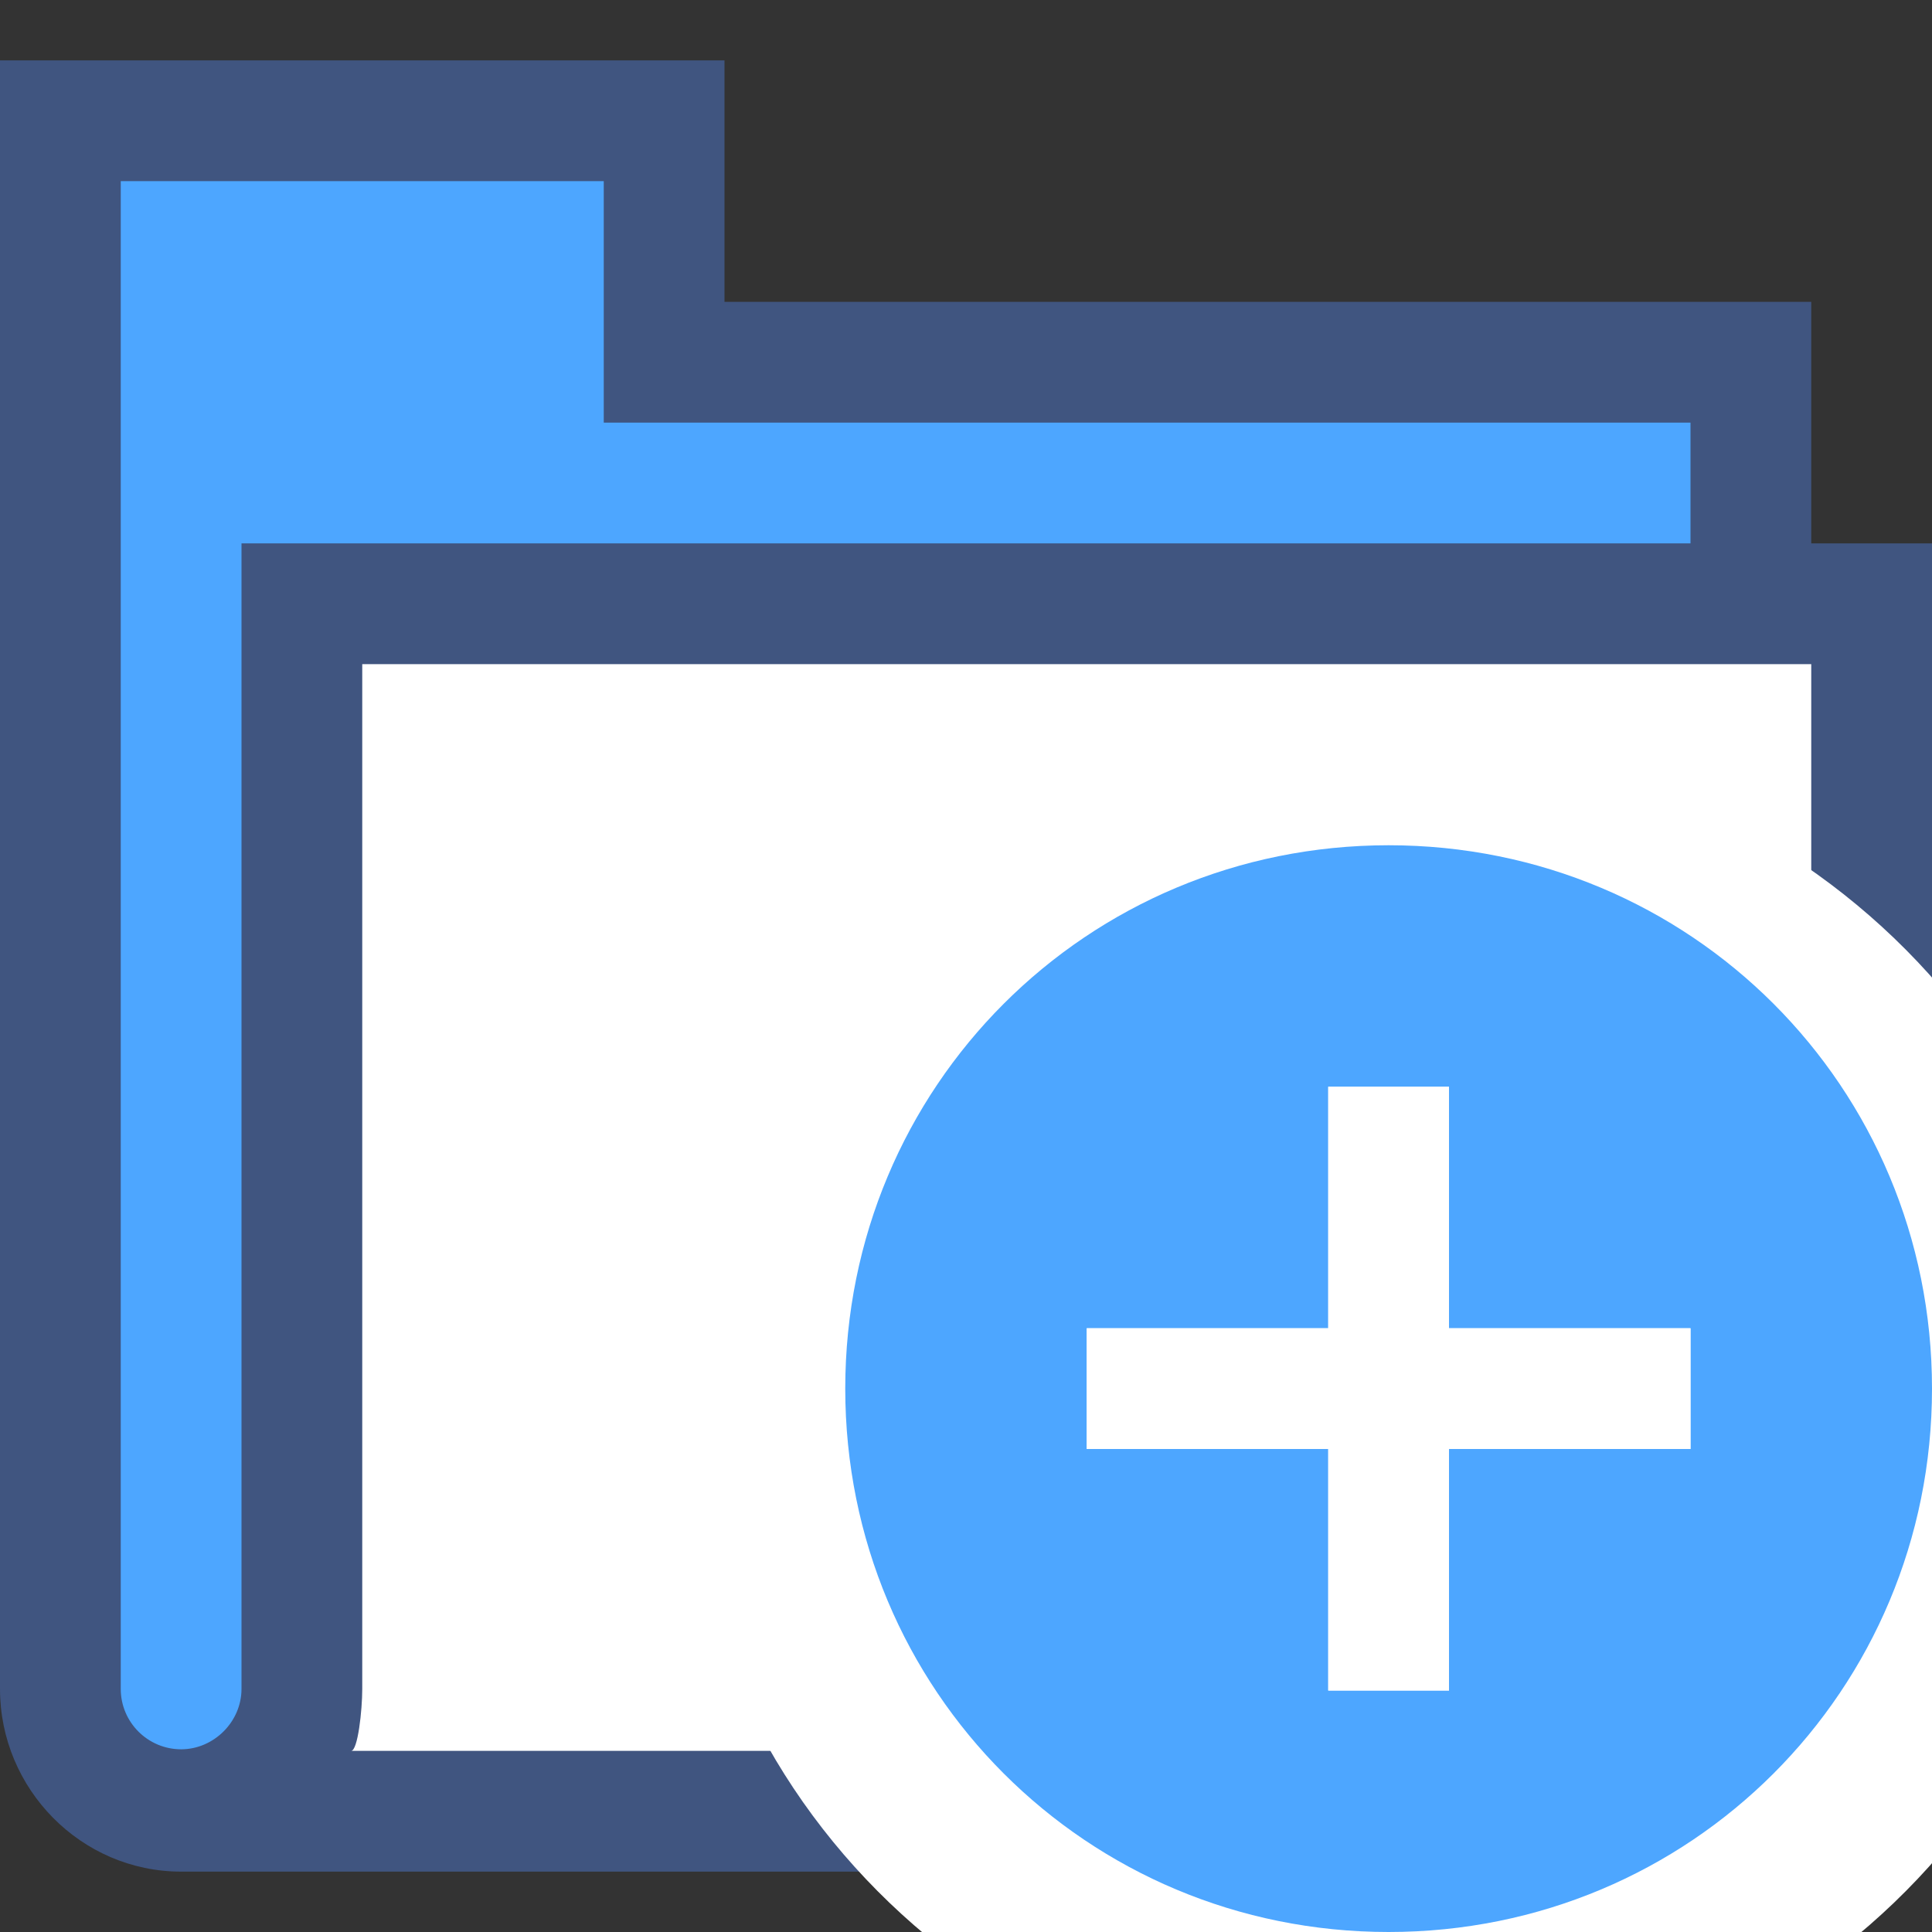 <?xml version="1.0" encoding="UTF-8" standalone="no"?>
<!-- Generator: Adobe Illustrator 19.2.1, SVG Export Plug-In . SVG Version: 6.00 Build 0)  -->

<svg
   xmlns:dc="http://purl.org/dc/elements/1.1/"
   xmlns:cc="http://creativecommons.org/ns#"
   xmlns:rdf="http://www.w3.org/1999/02/22-rdf-syntax-ns#"
   xmlns:svg="http://www.w3.org/2000/svg"
   xmlns="http://www.w3.org/2000/svg"
   xmlns:sodipodi="http://sodipodi.sourceforge.net/DTD/sodipodi-0.dtd"
   xmlns:inkscape="http://www.inkscape.org/namespaces/inkscape"
   version="1.1"
   id="Layer_1"
   x="0px"
   y="0px"
   viewBox="0 0 32 32"
   style="enable-background:new 0 0 32 32;"
   xml:space="preserve"
   inkscape:version="0.91 r13725"
   sodipodi:docname="0541_Create_Layer_Group_32x32.svg"><rect x="0" y="0" width="32" height="32" fill="#333333" stroke="none"/><defs
     id="defs15" /><sodipodi:namedview
     pagecolor="#ffffff"
     bordercolor="#666666"
     borderopacity="1"
     objecttolerance="10"
     gridtolerance="10"
     guidetolerance="10"
     inkscape:pageopacity="0"
     inkscape:pageshadow="2"
     inkscape:window-width="1600"
     inkscape:window-height="1171"
     id="namedview13"
     showgrid="false"
     inkscape:zoom="14.75"
     inkscape:cx="30.585832"
     inkscape:cy="6.535621"
     inkscape:window-x="-9"
     inkscape:window-y="-9"
     inkscape:window-maximized="1"
     inkscape:current-layer="Layer_1" /><g
     id="Layer_1_1_" /><g
     id="g4155"><g
       id="Layer_3"><g
         id="g4"><path
           id="path6"
           d="M5,9.974v18c0,1.1-0.9,2-2,2h2h24c1.105,0,2-0.895,2-2v-18C31,9.974,5,9.974,5,9.974z"
           style="fill:#FFFFFF;" /><path
           id="path8"
           d="M5,27.974v-18h24v-4H11v-4H1v4v22c0,1.104,0.896,2,2,2C4.1,29.974,5,29.074,5,27.974z"
           style="fill:#4DA6FF;" /><path
           id="path10"
           d="M30,9V5H12V1H0v4.974v22C0,29.631,1.343,31,3,31h2h24c1.657,0,3-1.369,3-3.026V9H30z M4,9v0.974v18    c0,0.543-0.457,0.999-1,1c-0.552-0.001-1-0.448-1-1v-22V3h8v4h18v2H4z M30,27.974C30,28.526,29.552,29,29,29H5.815    C5.927,29,6,28.326,6,27.974V11h24V27.974z"
           style="fill:#405580;" /></g></g><path
       class="st0"
       d="m 23.051,12.251 c -6.527,0 -11.749,5.011 -11.749,11.275 0,6.264 5.222,11.275 11.749,11.275 6.527,0 11.749,-5.011 11.749,-11.275 0,-6.264 -5.222,-11.275 -11.749,-11.275 z m 6.527,12.527 -5.222,0 0,5.011 -2.611,0 0,-5.011 -5.222,0 0,-2.505 5.222,0 0,-5.011 2.611,0 0,5.011 5.222,0 0,2.505 z"
       id="path6-9"
       inkscape:connector-curvature="0"
       style="fill:#ffffff;fill-opacity:1" /><path
       class="st0"
       d="M 23,14 C 18,14 14,18 14,23 14,28 18,32 23,32 c 5,0 9,-4 9,-9 0,-5 -4,-9 -9,-9 z m 5,10 -4,0 0,4 -2,0 0,-4 -4,0 0,-2 4,0 0,-4 2,0 0,4 4,0 0,2 z"
       id="path6-1"
       inkscape:connector-curvature="0"
       style="fill:#4da6ff" /><path
       class="st1"
       d="m 28,24 -4,0 0,4 -2,0 0,-4 -4,0 0,-2 4,0 0,-4 2,0 0,4 4,0 0,2 z"
       id="path8-1"
       inkscape:connector-curvature="0"
       style="fill:#ffffff" /></g></svg>